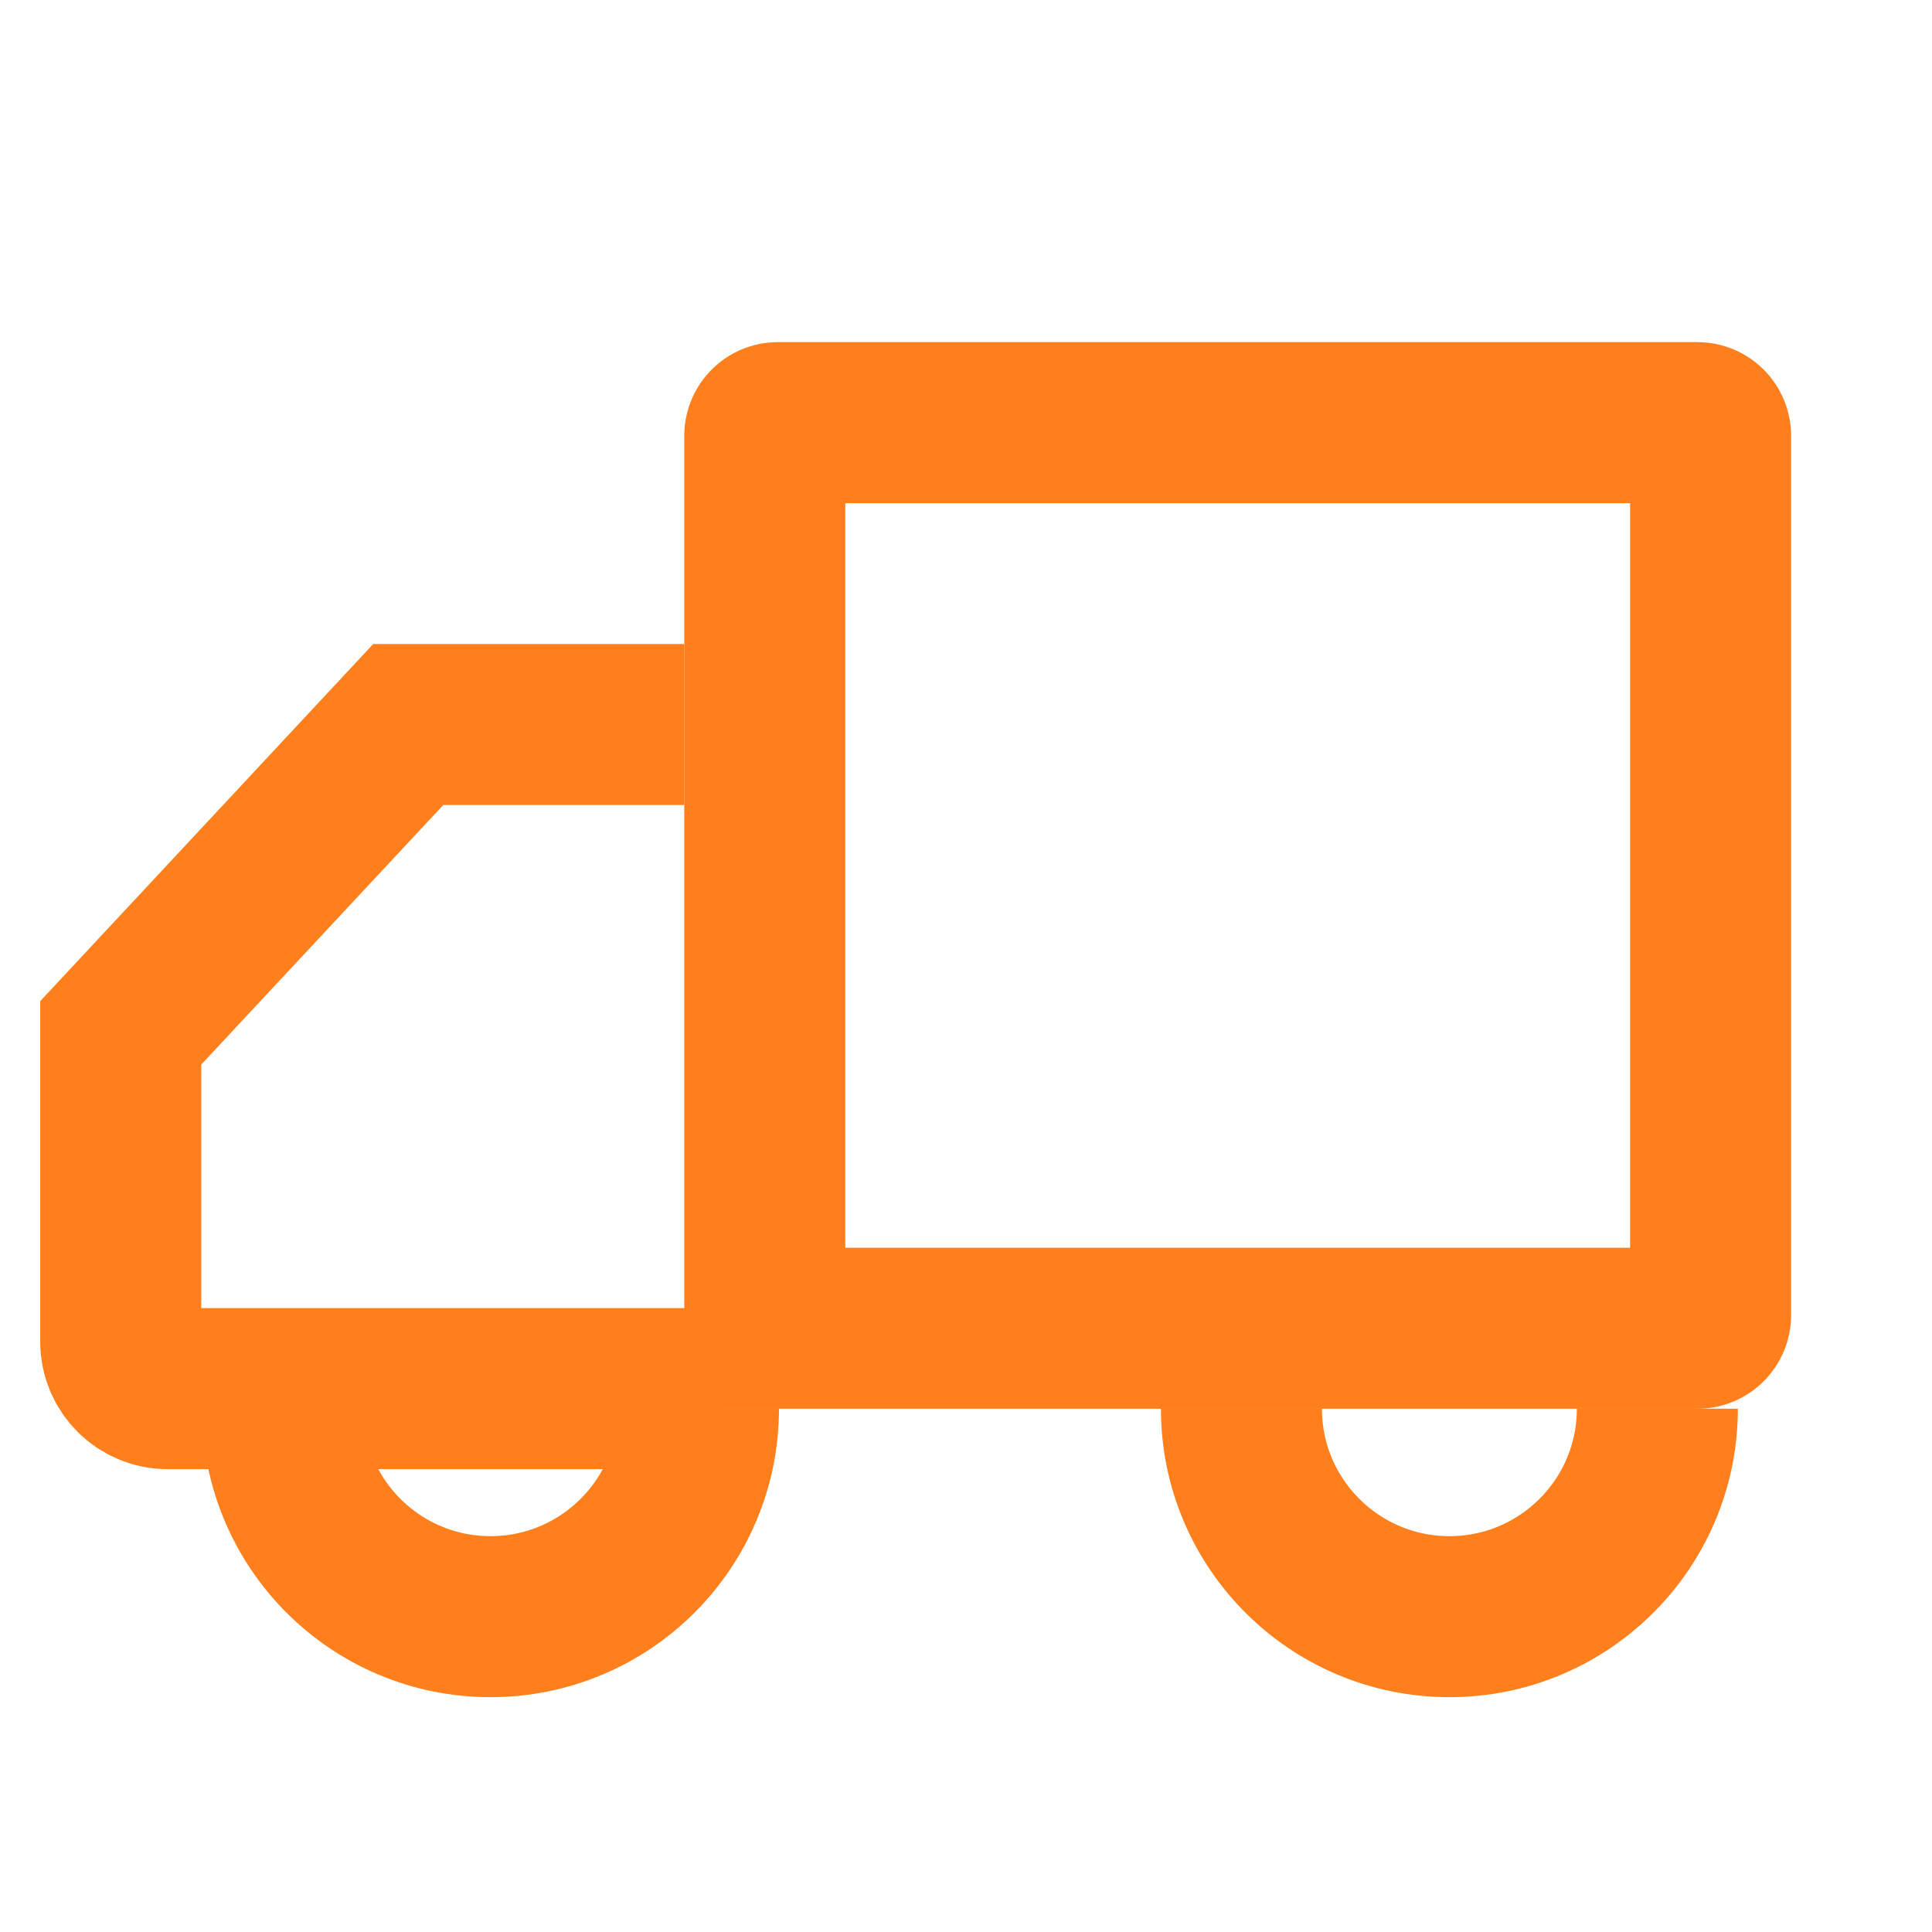 <svg xmlns="http://www.w3.org/2000/svg" fill="none" viewBox="0 0 32 32" height="32" width="32">
<g clip-path="url(#clip0_1256_259)">
<g clip-path="url(#clip1_1256_259)">
<path stroke-width="2.667" stroke="#FF7F1C" d="M11.333 12H6.762L2 17.107V22.224C2 22.652 2.347 23 2.776 23H12"></path>
<path stroke-width="2.667" stroke="#FF7F1C" d="M12.667 7.219C12.667 7.098 12.764 7 12.885 7H28.114C28.235 7 28.333 7.098 28.333 7.219V21.781C28.333 21.902 28.235 22 28.114 22H12.667V7.219Z"></path>
<path stroke-width="2.667" stroke="#FF7F1C" d="M11.569 23.333C11.569 25.235 10.026 26.777 8.124 26.777C6.222 26.777 4.68 25.235 4.68 23.333"></path>
<path stroke-width="2.667" stroke="#FF7F1C" d="M27.451 23.333C27.451 25.235 25.909 26.777 24.007 26.777C22.105 26.777 20.562 25.235 20.562 23.333"></path>
</g>
</g>
<defs>
<clipPath id="clip0_1256_259">
<rect fill="white" height="32" width="32"></rect>
</clipPath>
<clipPath id="clip1_1256_259">
<rect fill="white" height="32" width="32"></rect>
</clipPath>
</defs>
</svg>
